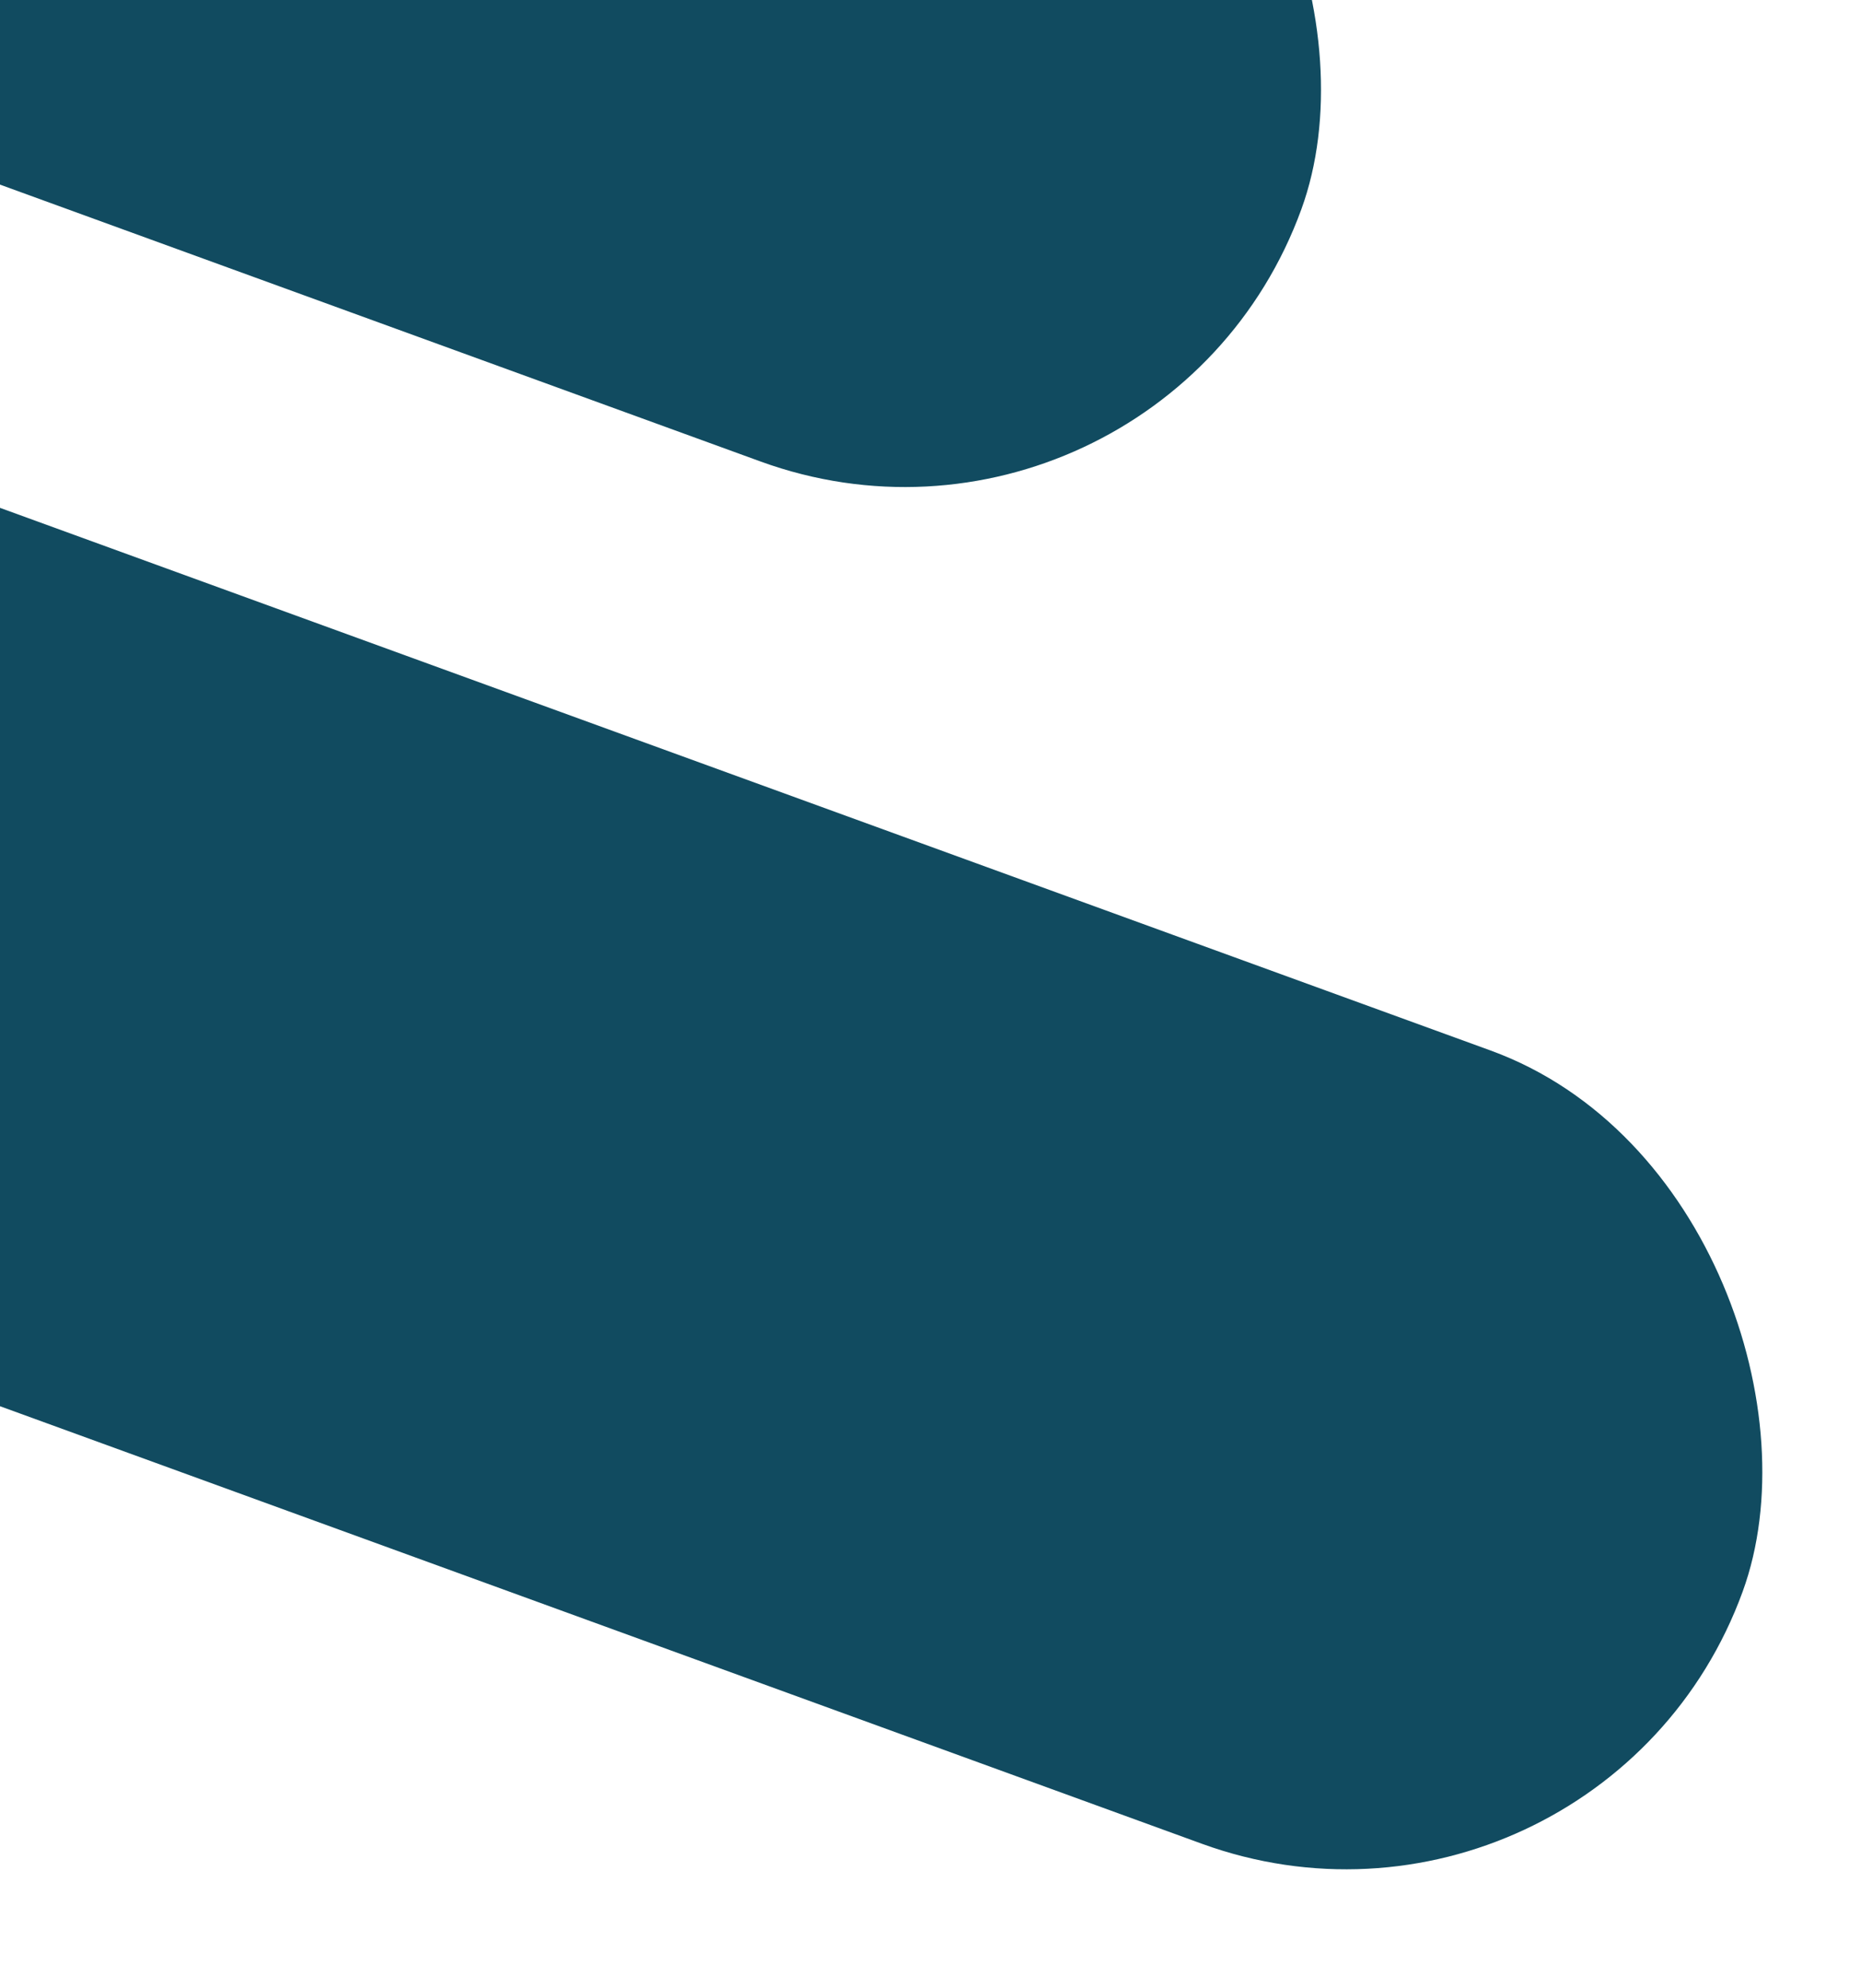 <svg xmlns="http://www.w3.org/2000/svg" xmlns:xlink="http://www.w3.org/1999/xlink" width="220.89" height="235.924" viewBox="0 0 220.89 235.924"><defs><clipPath id="clip-path"><rect id="Rectangle_2598" data-name="Rectangle 2598" width="220.89" height="235.924" transform="translate(-9421 7290.999)" fill="#b6dc76"></rect></clipPath></defs><g id="Header_-_Image_gauche" data-name="Header - Image gauche" transform="translate(9421 -7290.999)" clip-path="url(#clip-path)"><rect id="Rectangle_2627" data-name="Rectangle 2627" width="415.562" height="100.177" rx="50.089" transform="translate(-9587.52 7290.656) rotate(20)" fill="#114b60"></rect><rect id="Rectangle_2628" data-name="Rectangle 2628" width="384.507" height="100.177" rx="50.089" transform="translate(-9610.72 7137.248) rotate(20)" fill="#114b60"></rect></g></svg>